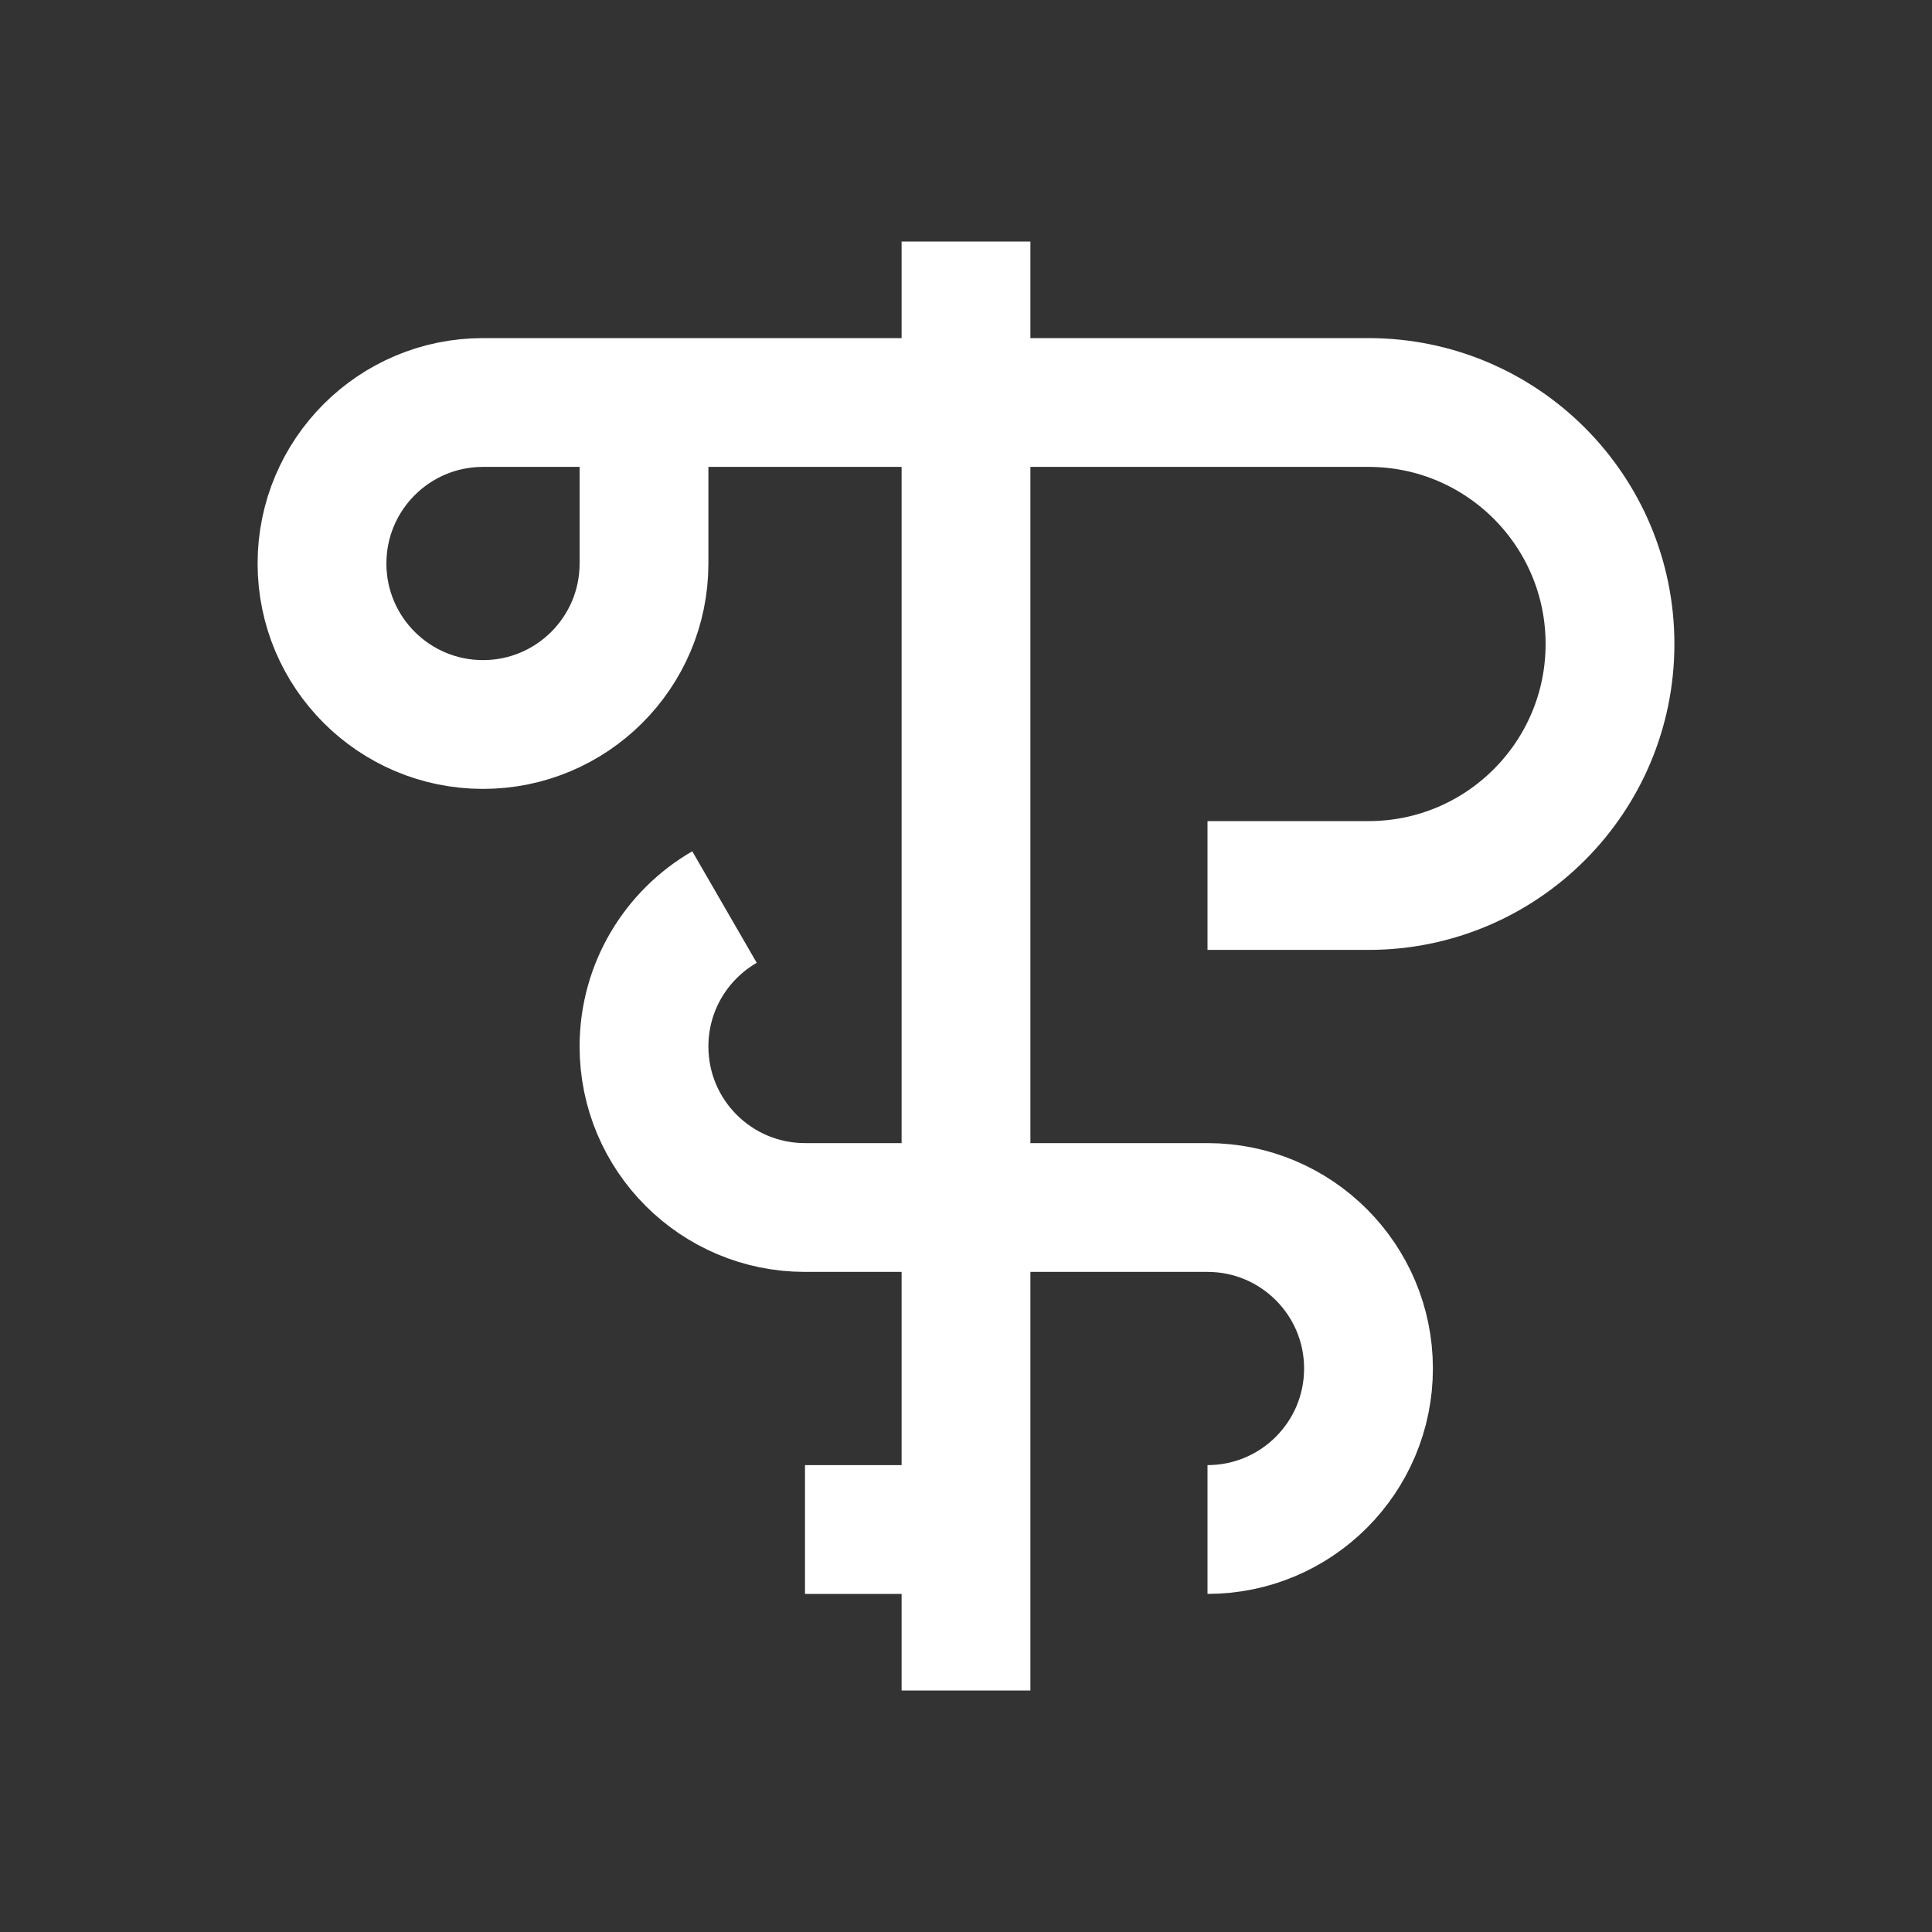 <?xml version="1.0" encoding="UTF-8"?>
<svg xmlns="http://www.w3.org/2000/svg" width="45" height="45" viewBox="0 0 45 45" fill="none">
  <rect x="0" y="0" width="45" height="45" fill="#333333" stroke="none"/>
  <path d="M28.125 35.625C30.196 35.625 31.875 33.946 31.875 31.875C31.875 29.804 30.196 28.125 28.125 28.125H18.75C16.679 28.125 15 26.446 15 24.375C15 22.987 15.754 21.775 16.875 21.127M22.5 35.625H18.75M28.125 20.625H31.875C34.982 20.625 37.5 18.107 37.5 15C37.5 11.893 34.982 9.375 31.875 9.375H15M22.5 5.625V39.375M15 9.375H11.25C9.179 9.375 7.5 11.054 7.5 13.125C7.5 15.196 9.179 16.875 11.25 16.875C13.321 16.875 15 15.196 15 13.125V12.188V9.375Z" stroke="white" stroke-width="3"></path>
</svg>
